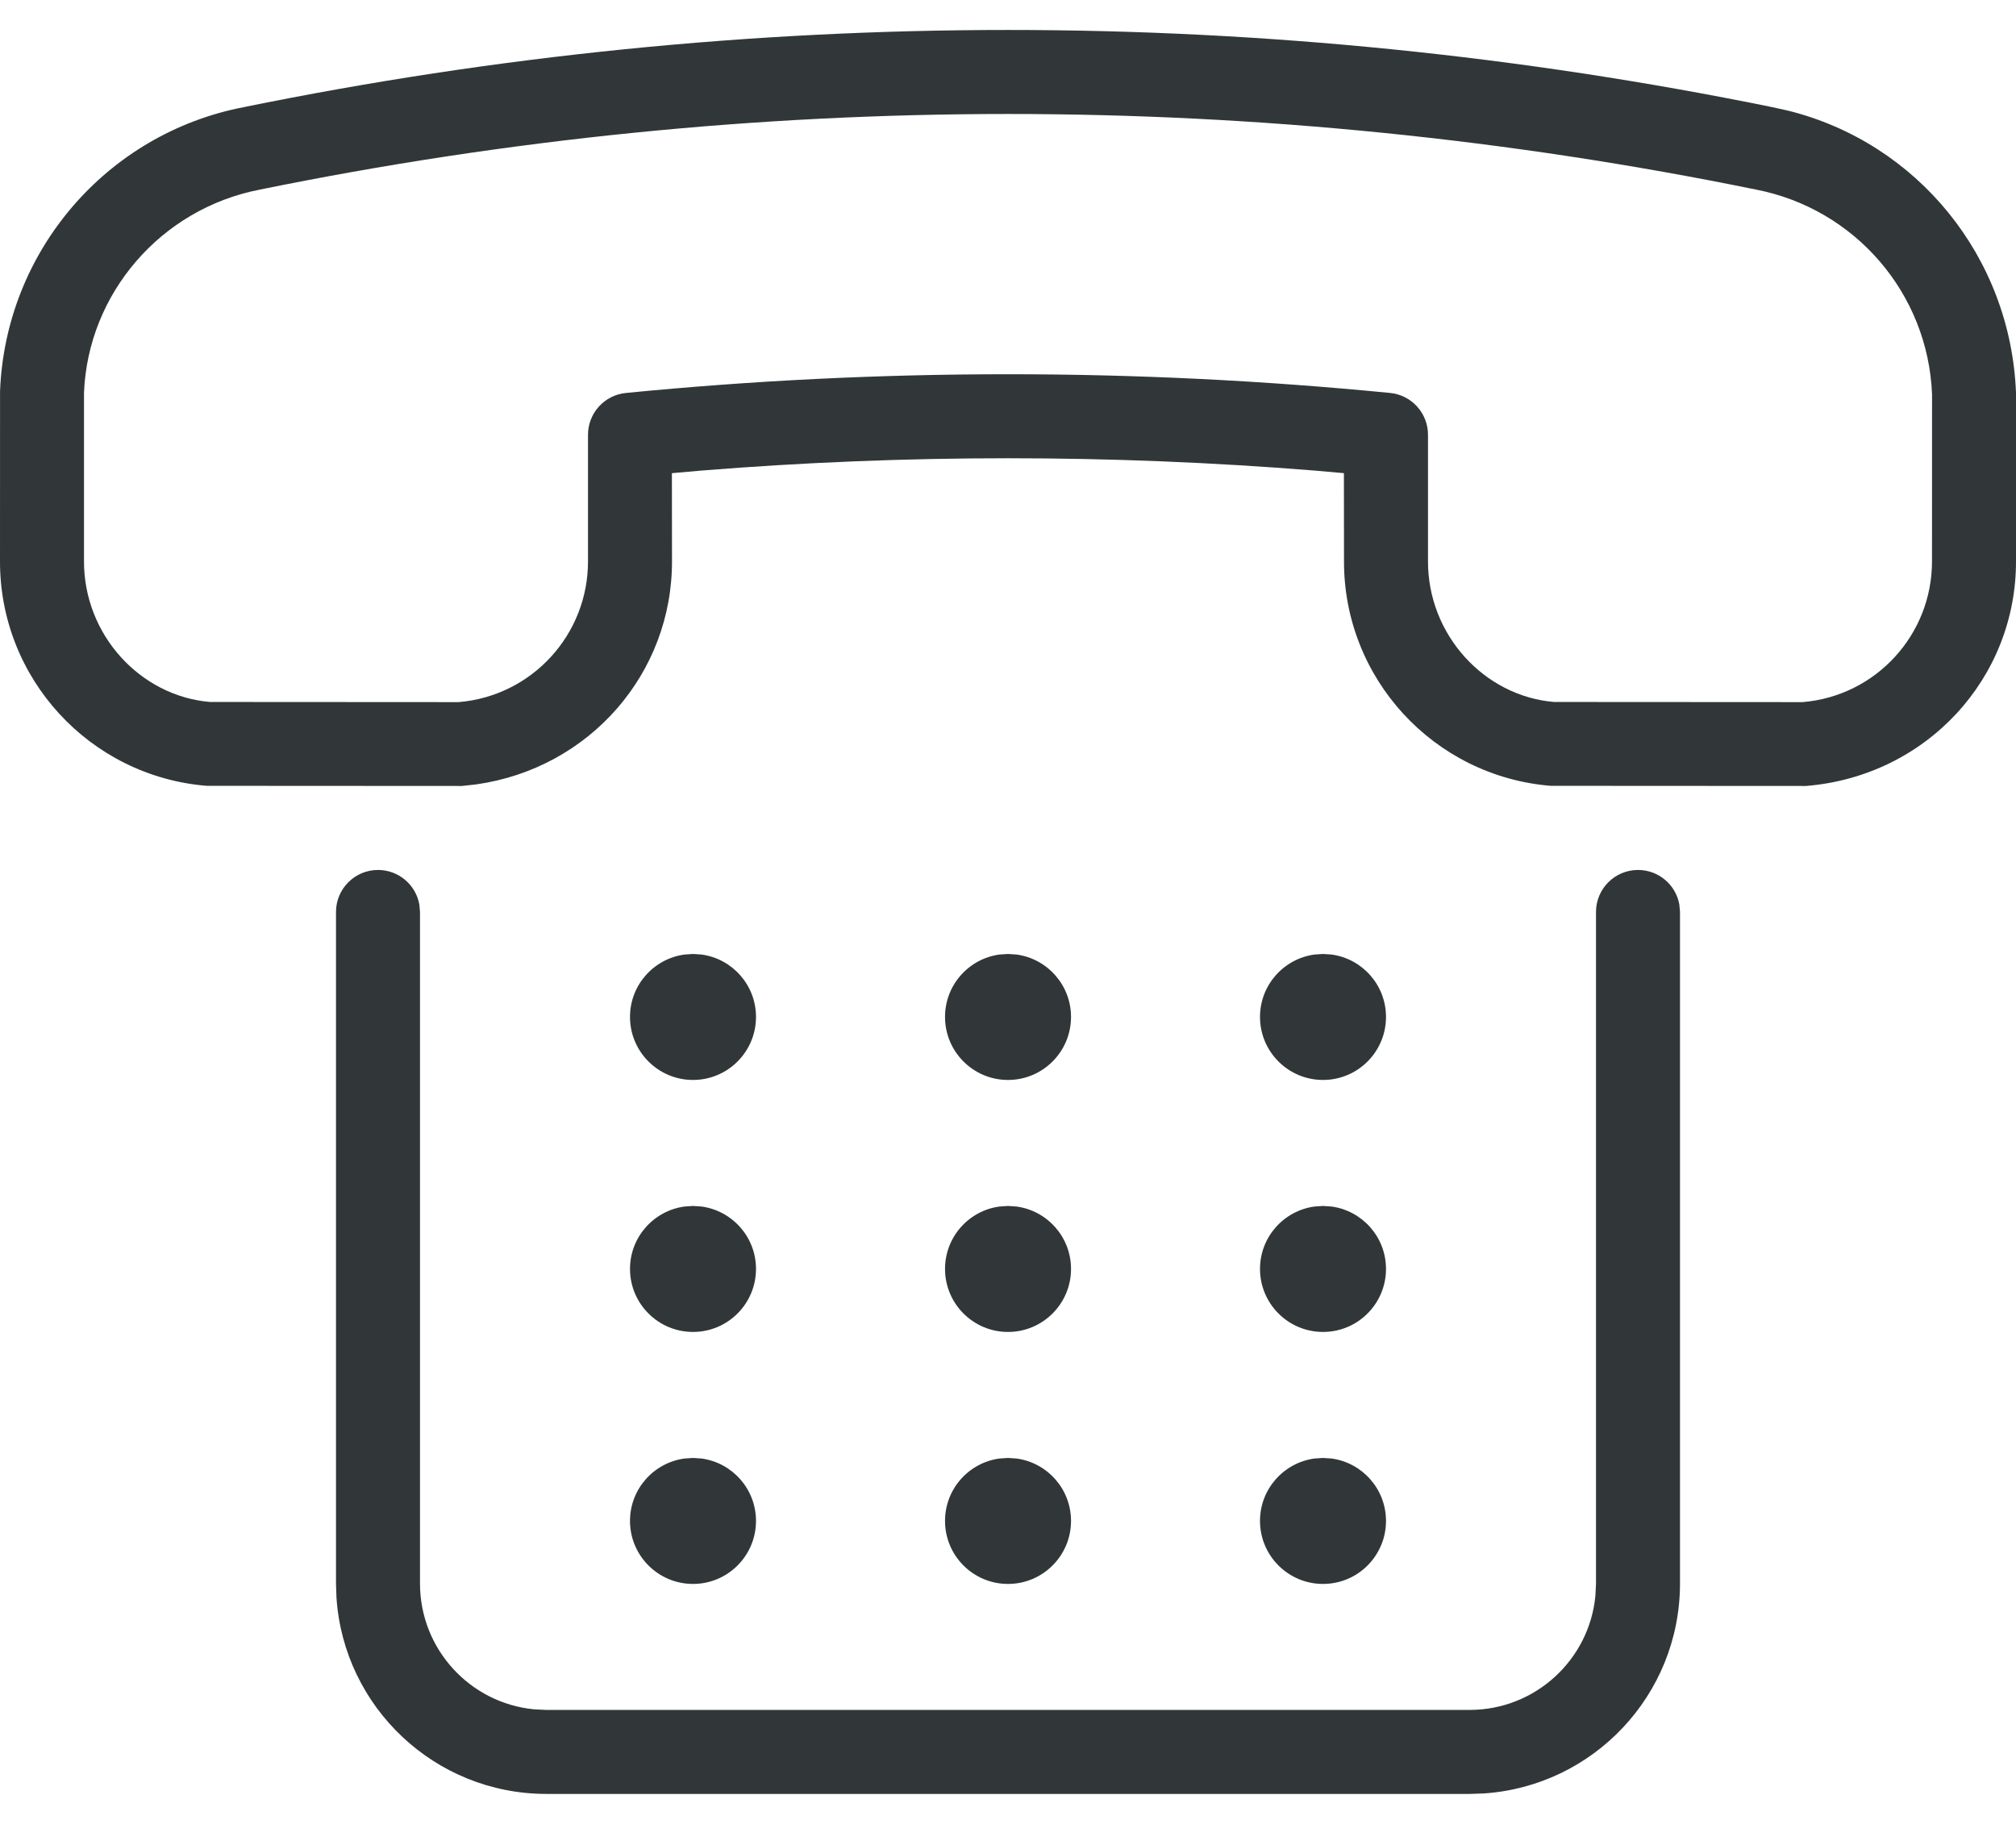 <svg width="42" height="38" viewBox="0 0 42 38" fill="none" xmlns="http://www.w3.org/2000/svg">
<path fill-rule="evenodd" clip-rule="evenodd" d="M5.075 2.233C2.221 2.784 0.115 5.235 0.001 8.149L7.37692e-05 11.683C-0.01 14.127 1.864 16.171 4.303 16.372L9.625 16.375L9.923 16.342C12.283 16.007 14.01 14.029 14 11.679L13.998 9.858L14.624 9.803C18.868 9.462 23.132 9.462 27.376 9.803L27.998 9.858L28 11.683C27.99 14.127 29.864 16.171 32.303 16.372L37.625 16.375C40.136 16.171 42.011 14.127 42 11.679V8.183C41.889 5.348 39.938 2.973 37.251 2.305L36.925 2.233C26.417 0.088 15.584 0.088 5.075 2.233ZM36.575 3.948C38.65 4.348 40.168 6.116 40.251 8.217L40.25 11.683C40.257 13.221 39.082 14.502 37.553 14.628L32.375 14.625C30.918 14.502 29.744 13.221 29.75 11.687L29.75 9.058C29.75 8.608 29.409 8.231 28.961 8.187C23.666 7.667 18.334 7.667 13.04 8.187C12.592 8.231 12.25 8.608 12.25 9.058V11.683C12.257 13.221 11.082 14.502 9.553 14.628L4.375 14.625C2.918 14.502 1.744 13.221 1.75 11.687V8.183C1.832 6.116 3.351 4.348 5.416 3.95C15.703 1.85 26.298 1.85 36.575 3.948ZM34.125 18.125C34.555 18.125 34.912 18.434 34.986 18.843L35 19V33.002C34.994 35.318 33.193 37.212 30.913 37.365L30.625 37.375H11.373C9.057 37.369 7.163 35.568 7.01 33.287L7 33V19C7 18.517 7.392 18.125 7.875 18.125C8.305 18.125 8.662 18.434 8.736 18.843L8.75 19V32.998C8.754 34.362 9.794 35.482 11.123 35.612L11.375 35.625H30.623C31.987 35.621 33.108 34.581 33.237 33.252L33.25 33V19C33.25 18.517 33.642 18.125 34.125 18.125ZM14.438 30.375L14.616 30.387C15.256 30.474 15.75 31.023 15.75 31.687C15.75 32.412 15.162 33 14.438 33C13.713 33 13.125 32.412 13.125 31.687C13.125 31.023 13.619 30.474 14.26 30.387L14.438 30.375ZM27.563 30.375L27.741 30.387C28.381 30.474 28.875 31.023 28.875 31.687C28.875 32.412 28.288 33 27.563 33C26.838 33 26.25 32.412 26.25 31.687C26.25 31.023 26.744 30.474 27.385 30.387L27.563 30.375ZM21 30.375L21.178 30.387C21.819 30.474 22.313 31.023 22.313 31.687C22.313 32.412 21.725 33 21 33C20.275 33 19.688 32.412 19.688 31.687C19.688 31.023 20.181 30.474 20.822 30.387L21 30.375ZM14.438 25.125L14.616 25.137C15.256 25.224 15.75 25.773 15.75 26.437C15.75 27.162 15.162 27.75 14.438 27.75C13.713 27.75 13.125 27.162 13.125 26.437C13.125 25.773 13.619 25.224 14.26 25.137L14.438 25.125ZM21 25.125L21.178 25.137C21.819 25.224 22.313 25.773 22.313 26.437C22.313 27.162 21.725 27.75 21 27.75C20.275 27.75 19.688 27.162 19.688 26.437C19.688 25.773 20.181 25.224 20.822 25.137L21 25.125ZM27.563 25.125L27.741 25.137C28.381 25.224 28.875 25.773 28.875 26.437C28.875 27.162 28.288 27.75 27.563 27.75C26.838 27.75 26.25 27.162 26.25 26.437C26.25 25.773 26.744 25.224 27.385 25.137L27.563 25.125ZM14.438 19.875L14.616 19.887C15.256 19.974 15.75 20.523 15.75 21.187C15.75 21.912 15.162 22.5 14.438 22.5C13.713 22.5 13.125 21.912 13.125 21.187C13.125 20.523 13.619 19.974 14.26 19.887L14.438 19.875ZM21 19.875L21.178 19.887C21.819 19.974 22.313 20.523 22.313 21.187C22.313 21.912 21.725 22.5 21 22.5C20.275 22.5 19.688 21.912 19.688 21.187C19.688 20.523 20.181 19.974 20.822 19.887L21 19.875ZM27.563 19.875L27.741 19.887C28.381 19.974 28.875 20.523 28.875 21.187C28.875 21.912 28.288 22.5 27.563 22.5C26.838 22.5 26.25 21.912 26.25 21.187C26.25 20.523 26.744 19.974 27.385 19.887L27.563 19.875Z" fill="#313738"/>
</svg>
